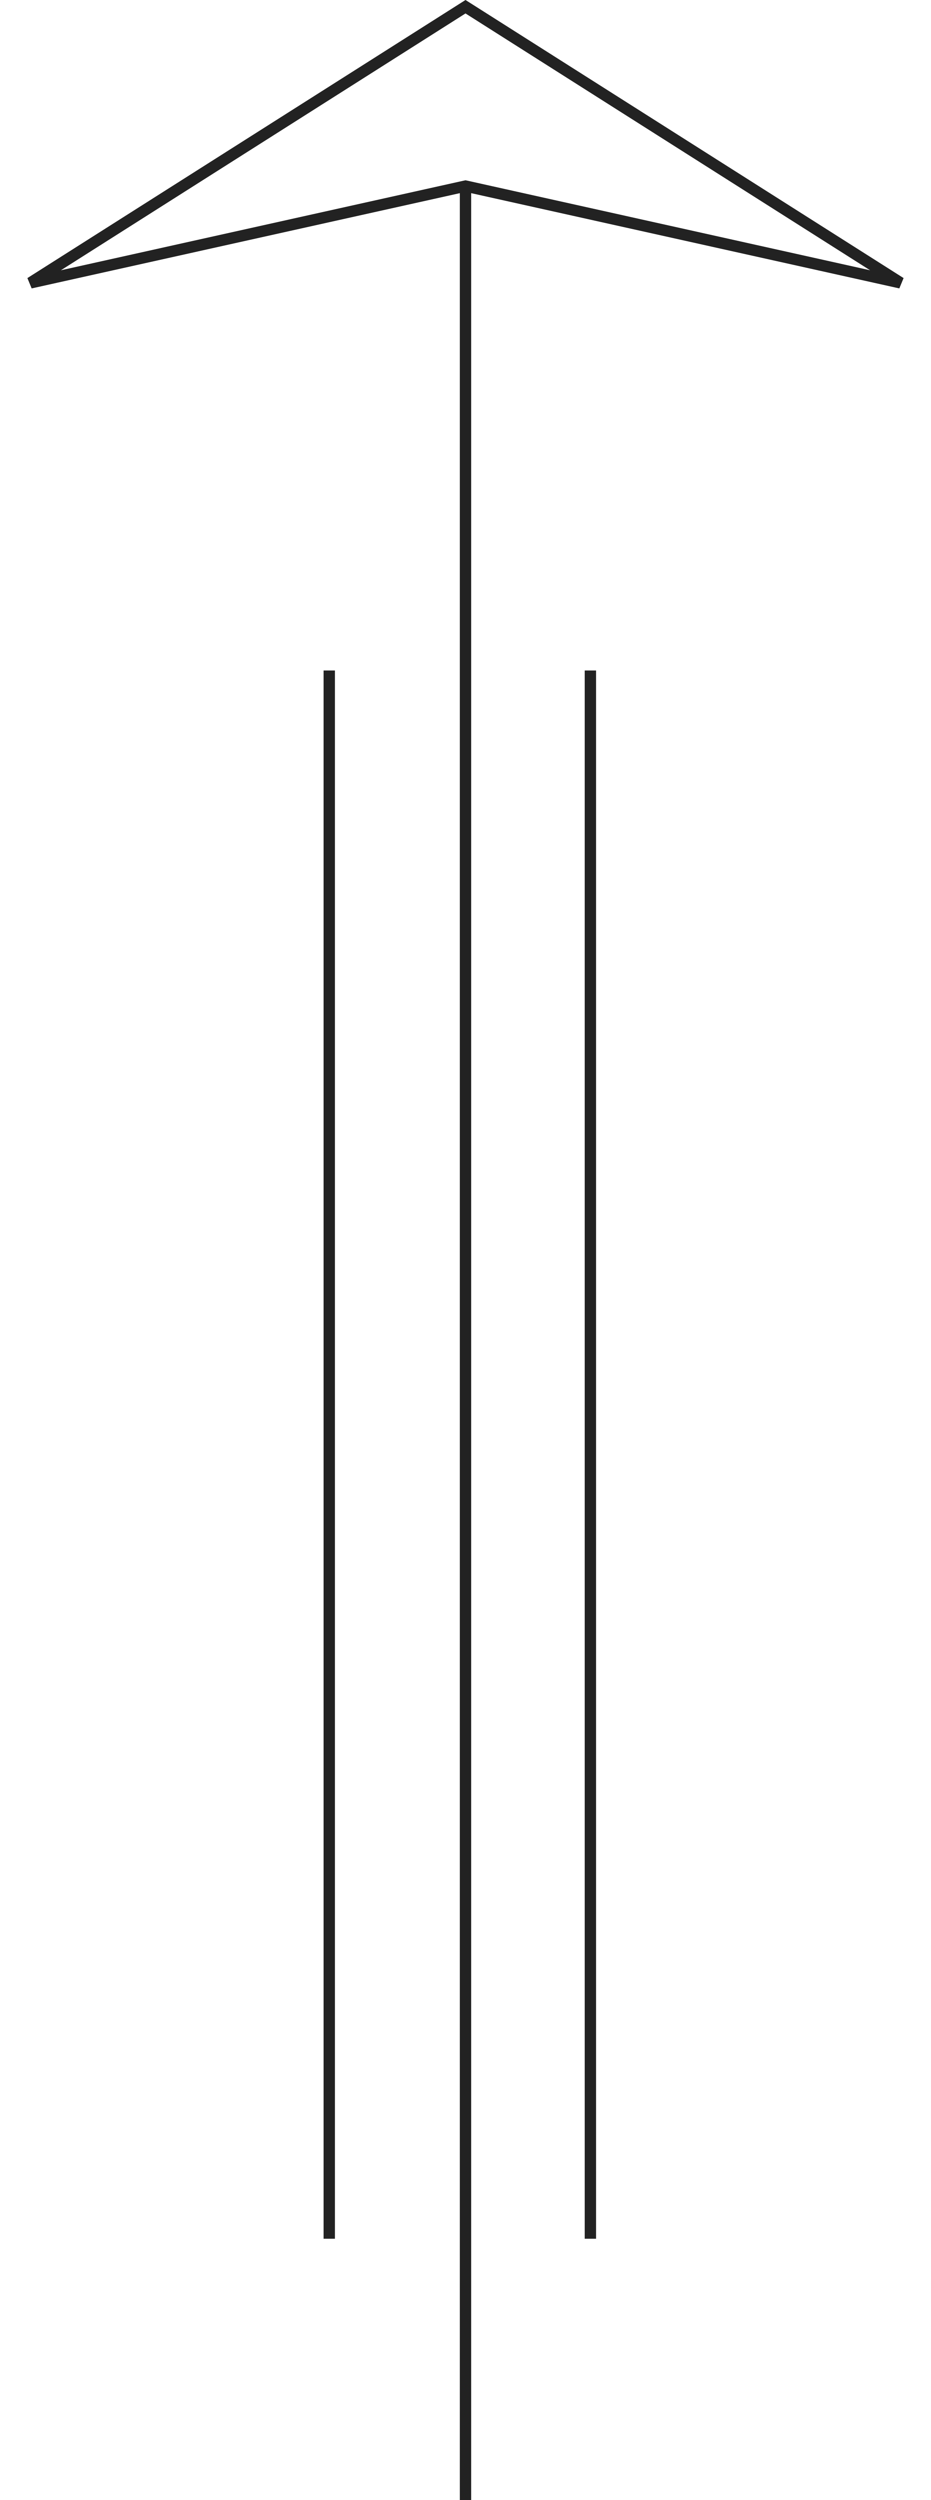 <?xml version="1.0" encoding="UTF-8"?> <svg xmlns="http://www.w3.org/2000/svg" width="82" height="220" viewBox="0 0 82 220" fill="none"><path d="M41 220L41 16" stroke="#222222"></path><path d="M52 197L52 59" stroke="#222222"></path><path d="M29 197L29 59" stroke="#222222"></path><path d="M79.319 24.892L41.108 16.398L41 16.375L40.892 16.398L2.68 24.892L41 0.591L79.319 24.892Z" stroke="#222222"></path></svg> 